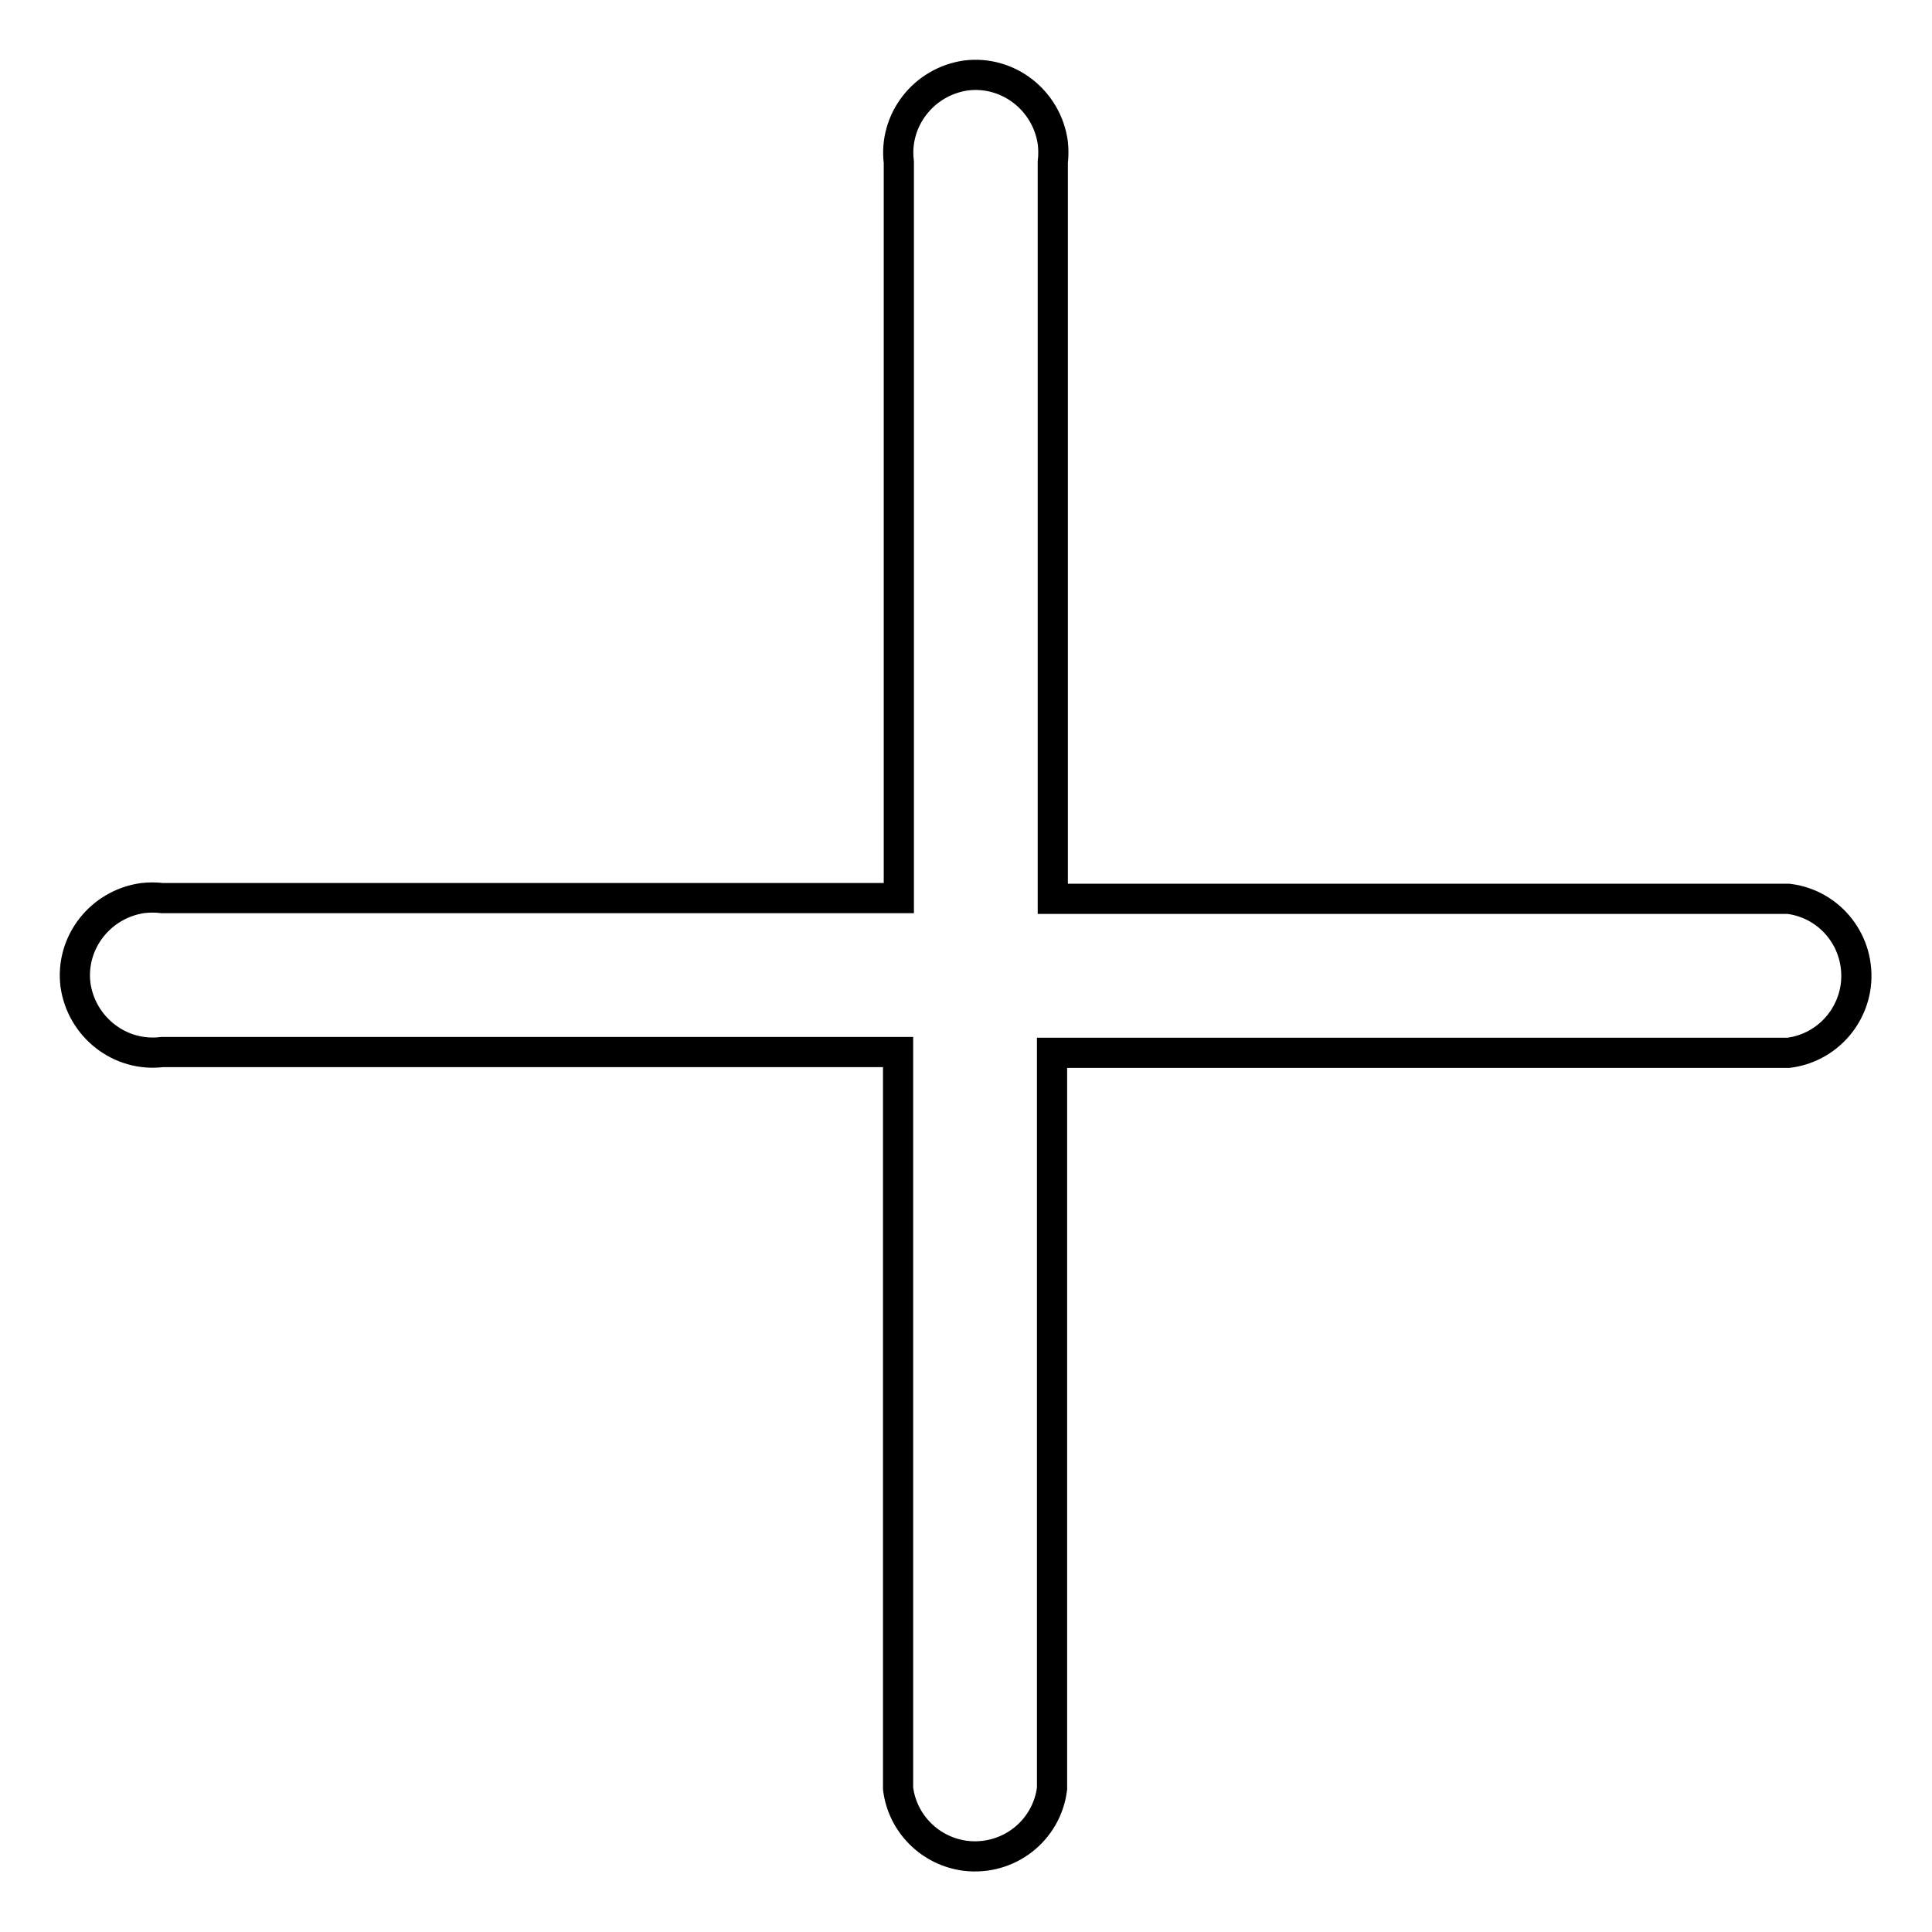 <?xml version="1.0" encoding="utf-8"?>
<!-- Svg Vector Icons : http://www.onlinewebfonts.com/icon -->
<!DOCTYPE svg PUBLIC "-//W3C//DTD SVG 1.1//EN" "http://www.w3.org/Graphics/SVG/1.1/DTD/svg11.dtd">
<svg version="1.1" xmlns="http://www.w3.org/2000/svg" xmlns:xlink="http://www.w3.org/1999/xlink" x="0px" y="0px" viewBox="0 0 256 256" enable-background="new 0 0 256 256" xml:space="preserve">
<g> <path stroke-width="4" fill-opacity="0" stroke="#000000"  d="M139.5,119.1H237c5.6,0.7,9.6,5.8,8.9,11.5c-0.6,4.6-4.2,8.3-8.9,8.9h-97.6V237c-0.7,5.6-5.8,9.6-11.5,8.9 c-4.6-0.6-8.3-4.2-8.9-8.9v-97.6H21.5c-5.6,0.7-10.7-3.3-11.5-8.9c-0.7-5.6,3.3-10.7,8.9-11.5c0.9-0.1,1.7-0.1,2.6,0h97.6V21.5 c-0.7-5.6,3.3-10.7,8.9-11.5c5.6-0.7,10.7,3.3,11.5,8.9c0.1,0.9,0.1,1.7,0,2.6V119.1z"/></g>
</svg>
